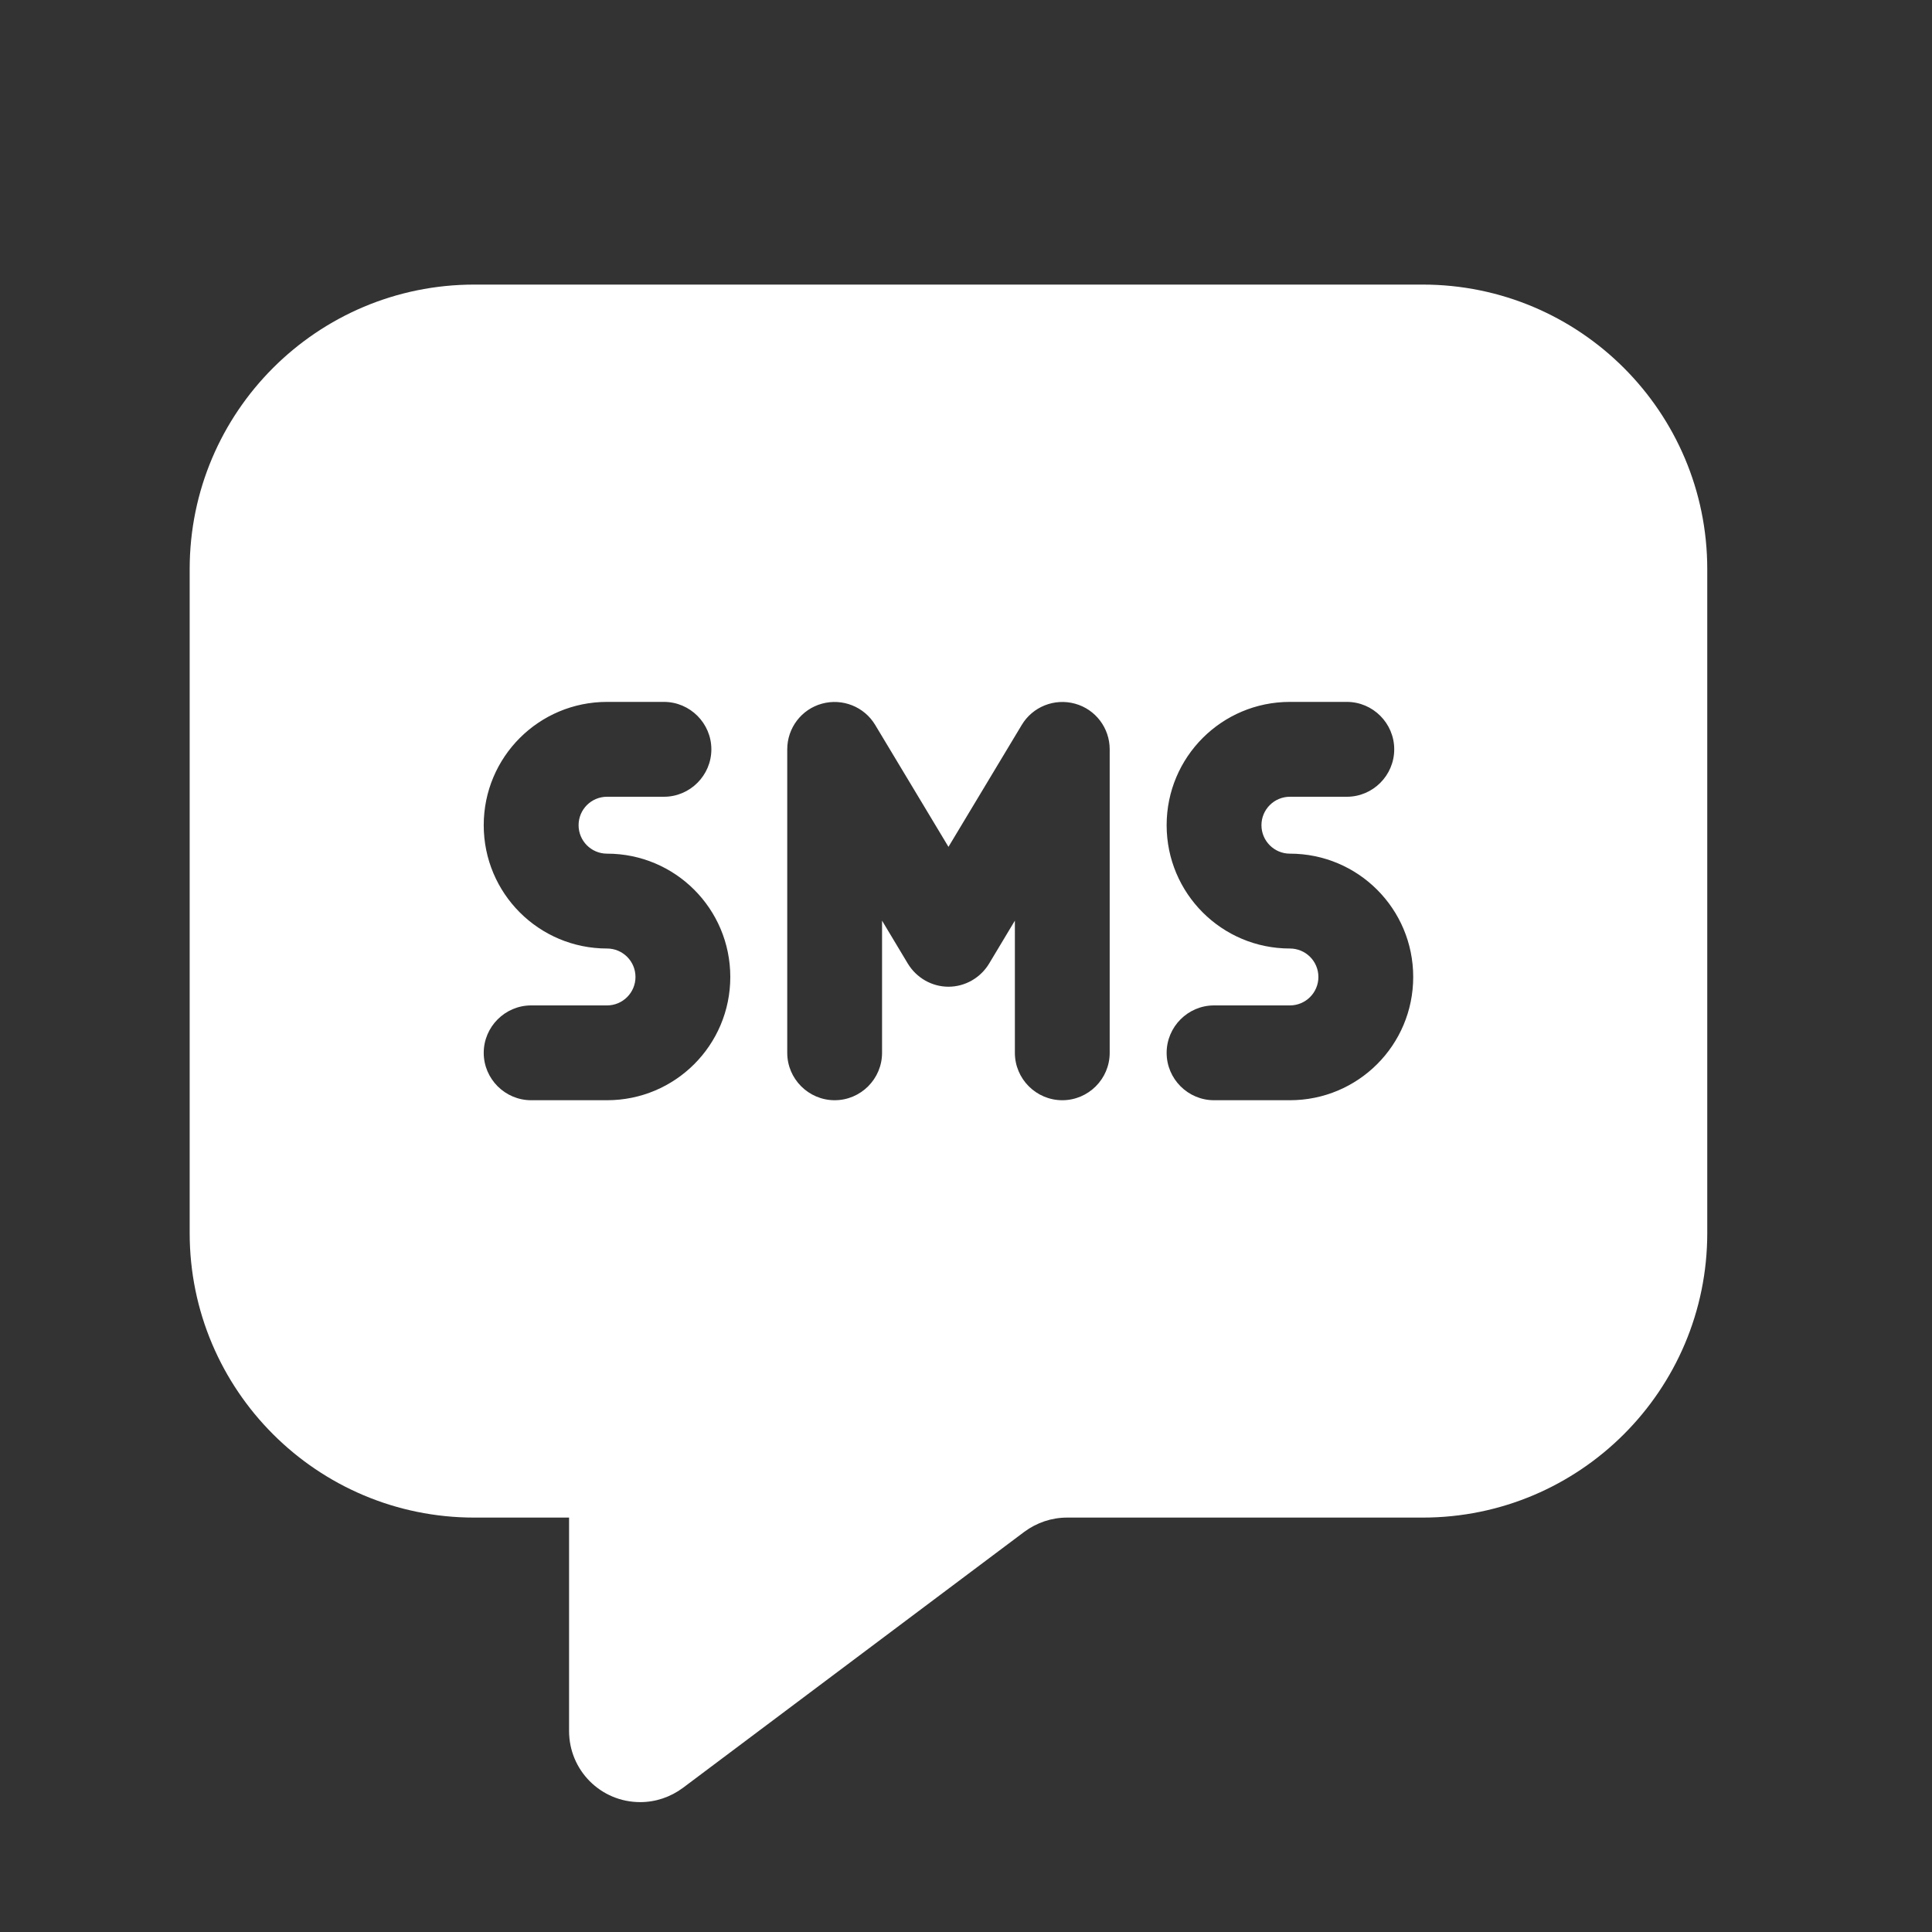 <svg width="40" height="40" viewBox="0 0 40 40" fill="none" xmlns="http://www.w3.org/2000/svg">
<rect x="0" y="0" width="40" height="40" fill="#333333" stroke="none"/>
<path d="M3.927 11.783V25.529C3.927 28.781 6.566 31.42 9.819 31.42H11.782V35.838C11.782 36.654 12.439 37.311 13.255 37.311C13.574 37.311 13.881 37.207 14.139 37.016L21.208 31.714C21.466 31.524 21.773 31.42 22.092 31.42H29.456C32.708 31.42 35.347 28.781 35.347 25.529V11.783C35.347 8.53 32.708 5.892 29.456 5.892H9.819C6.566 5.892 3.927 8.53 3.927 11.783ZM12.568 14.532H13.746C14.286 14.532 14.728 14.974 14.728 15.514C14.728 16.054 14.286 16.496 13.746 16.496H12.568C12.242 16.496 11.979 16.759 11.979 17.085C11.979 17.41 12.242 17.674 12.568 17.674C13.979 17.674 15.12 18.815 15.12 20.227C15.12 21.638 13.979 22.779 12.568 22.779H10.997C10.457 22.779 10.015 22.338 10.015 21.798C10.015 21.258 10.457 20.816 10.997 20.816H12.568C12.893 20.816 13.157 20.552 13.157 20.227C13.157 19.901 12.893 19.638 12.568 19.638C11.156 19.638 10.015 18.496 10.015 17.085C10.015 15.673 11.156 14.532 12.568 14.532ZM24.154 17.085C24.154 15.673 25.295 14.532 26.706 14.532H27.885C28.425 14.532 28.866 14.974 28.866 15.514C28.866 16.054 28.425 16.496 27.885 16.496H26.706C26.381 16.496 26.117 16.759 26.117 17.085C26.117 17.41 26.381 17.674 26.706 17.674C28.118 17.674 29.259 18.815 29.259 20.227C29.259 21.638 28.118 22.779 26.706 22.779H25.135C24.595 22.779 24.154 22.338 24.154 21.798C24.154 21.258 24.595 20.816 25.135 20.816H26.706C27.032 20.816 27.296 20.552 27.296 20.227C27.296 19.901 27.032 19.638 26.706 19.638C25.295 19.638 24.154 18.496 24.154 17.085ZM18.121 15.011L19.637 17.533L21.153 15.011C21.38 14.63 21.834 14.452 22.257 14.569C22.681 14.685 22.975 15.072 22.975 15.514V21.798C22.975 22.338 22.534 22.779 21.994 22.779C21.453 22.779 21.012 22.338 21.012 21.798V19.061L20.478 19.951C20.3 20.245 19.981 20.429 19.637 20.429C19.293 20.429 18.974 20.245 18.796 19.951L18.262 19.061V21.798C18.262 22.338 17.821 22.779 17.281 22.779C16.741 22.779 16.299 22.338 16.299 21.798V15.514C16.299 15.072 16.593 14.685 17.017 14.569C17.44 14.452 17.894 14.63 18.121 15.011Z" fill="white"/>
</svg>
